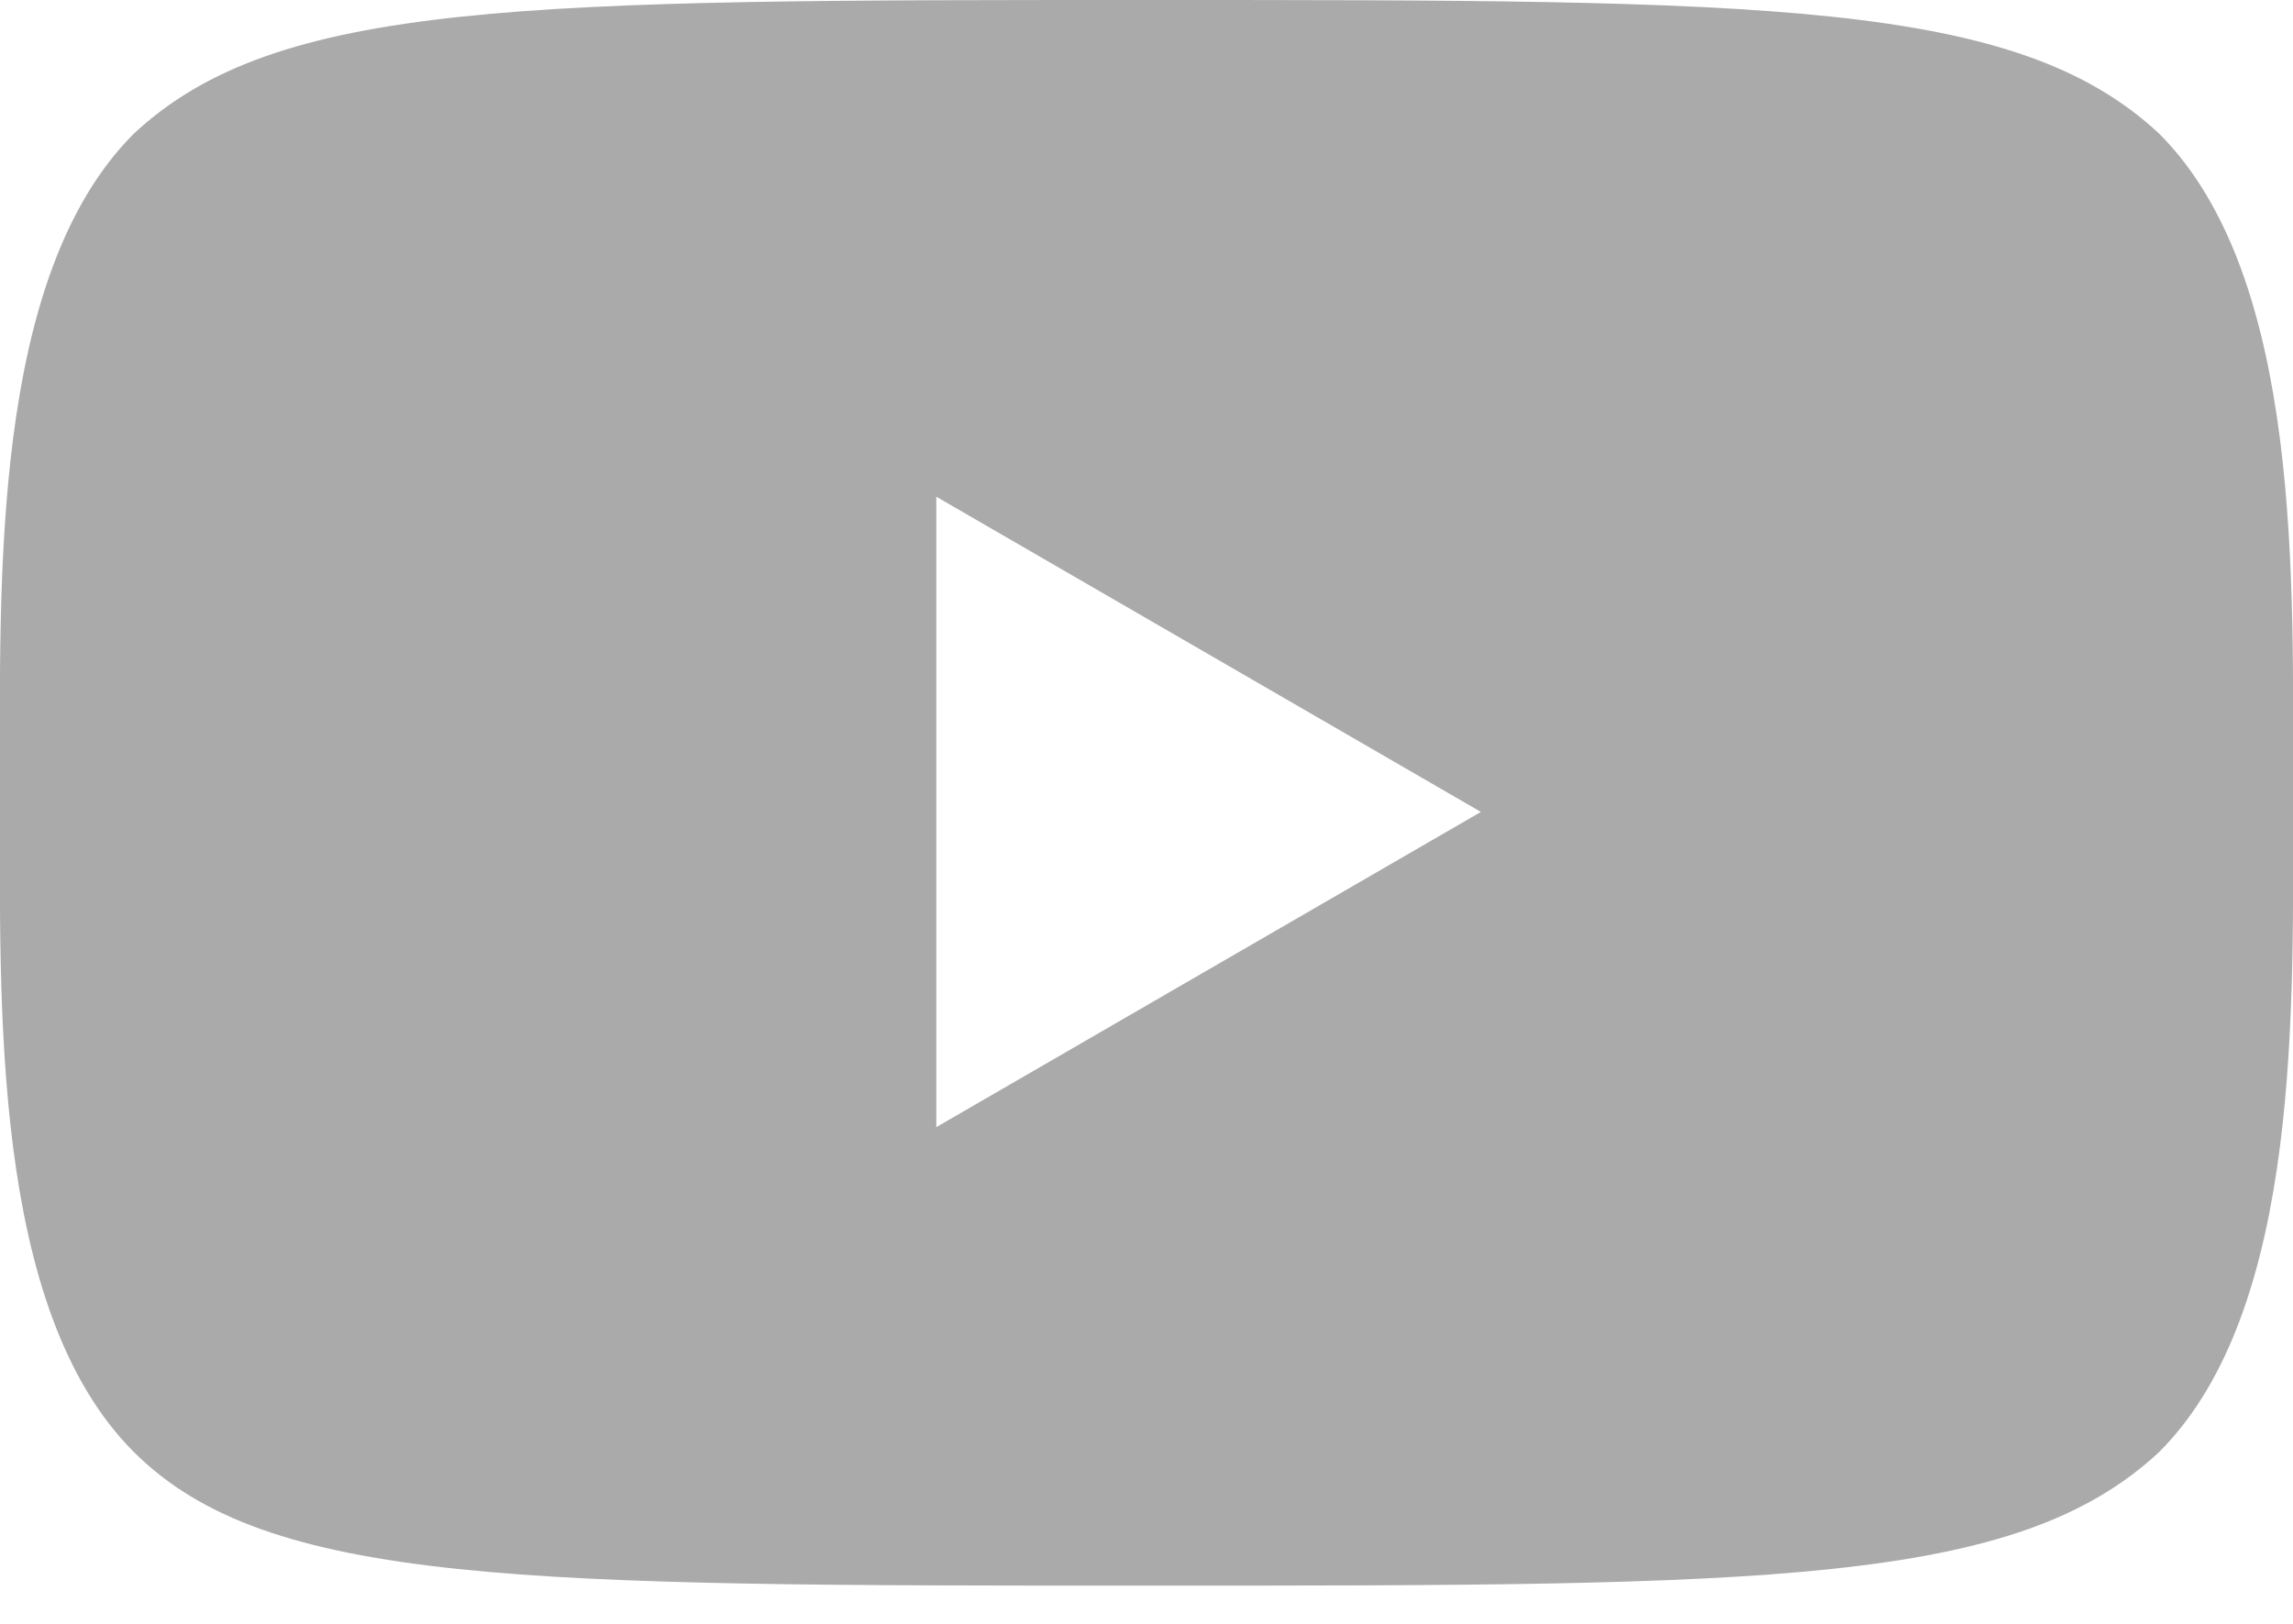 <?xml version="1.0" encoding="UTF-8"?>
<svg id="_レイヤー_1" data-name="レイヤー_1" xmlns="http://www.w3.org/2000/svg" width="24" height="17" version="1.1" viewBox="0 0 24 17">
  <!-- Generator: Adobe Illustrator 29.5.1, SVG Export Plug-In . SVG Version: 2.1.0 Build 141)  -->
  <defs>
    <style>
      .st0 {
        fill: #aaa;
      }
    </style>
  </defs>
  <path class="st0" d="M22.6,1.4C21.1,0,18.5,0,12,0S2.9,0,1.4,1.4C-.1,2.9,0,6.1,0,8.3s-.1,5.4,1.4,6.9c1.4,1.4,4.1,1.4,10.6,1.4s9.1,0,10.6-1.4c1.5-1.5,1.4-4.7,1.4-6.9s.1-5.4-1.4-6.9ZM9.8,11.8v-6.6l5.7,3.3-5.7,3.3Z"/>
</svg>